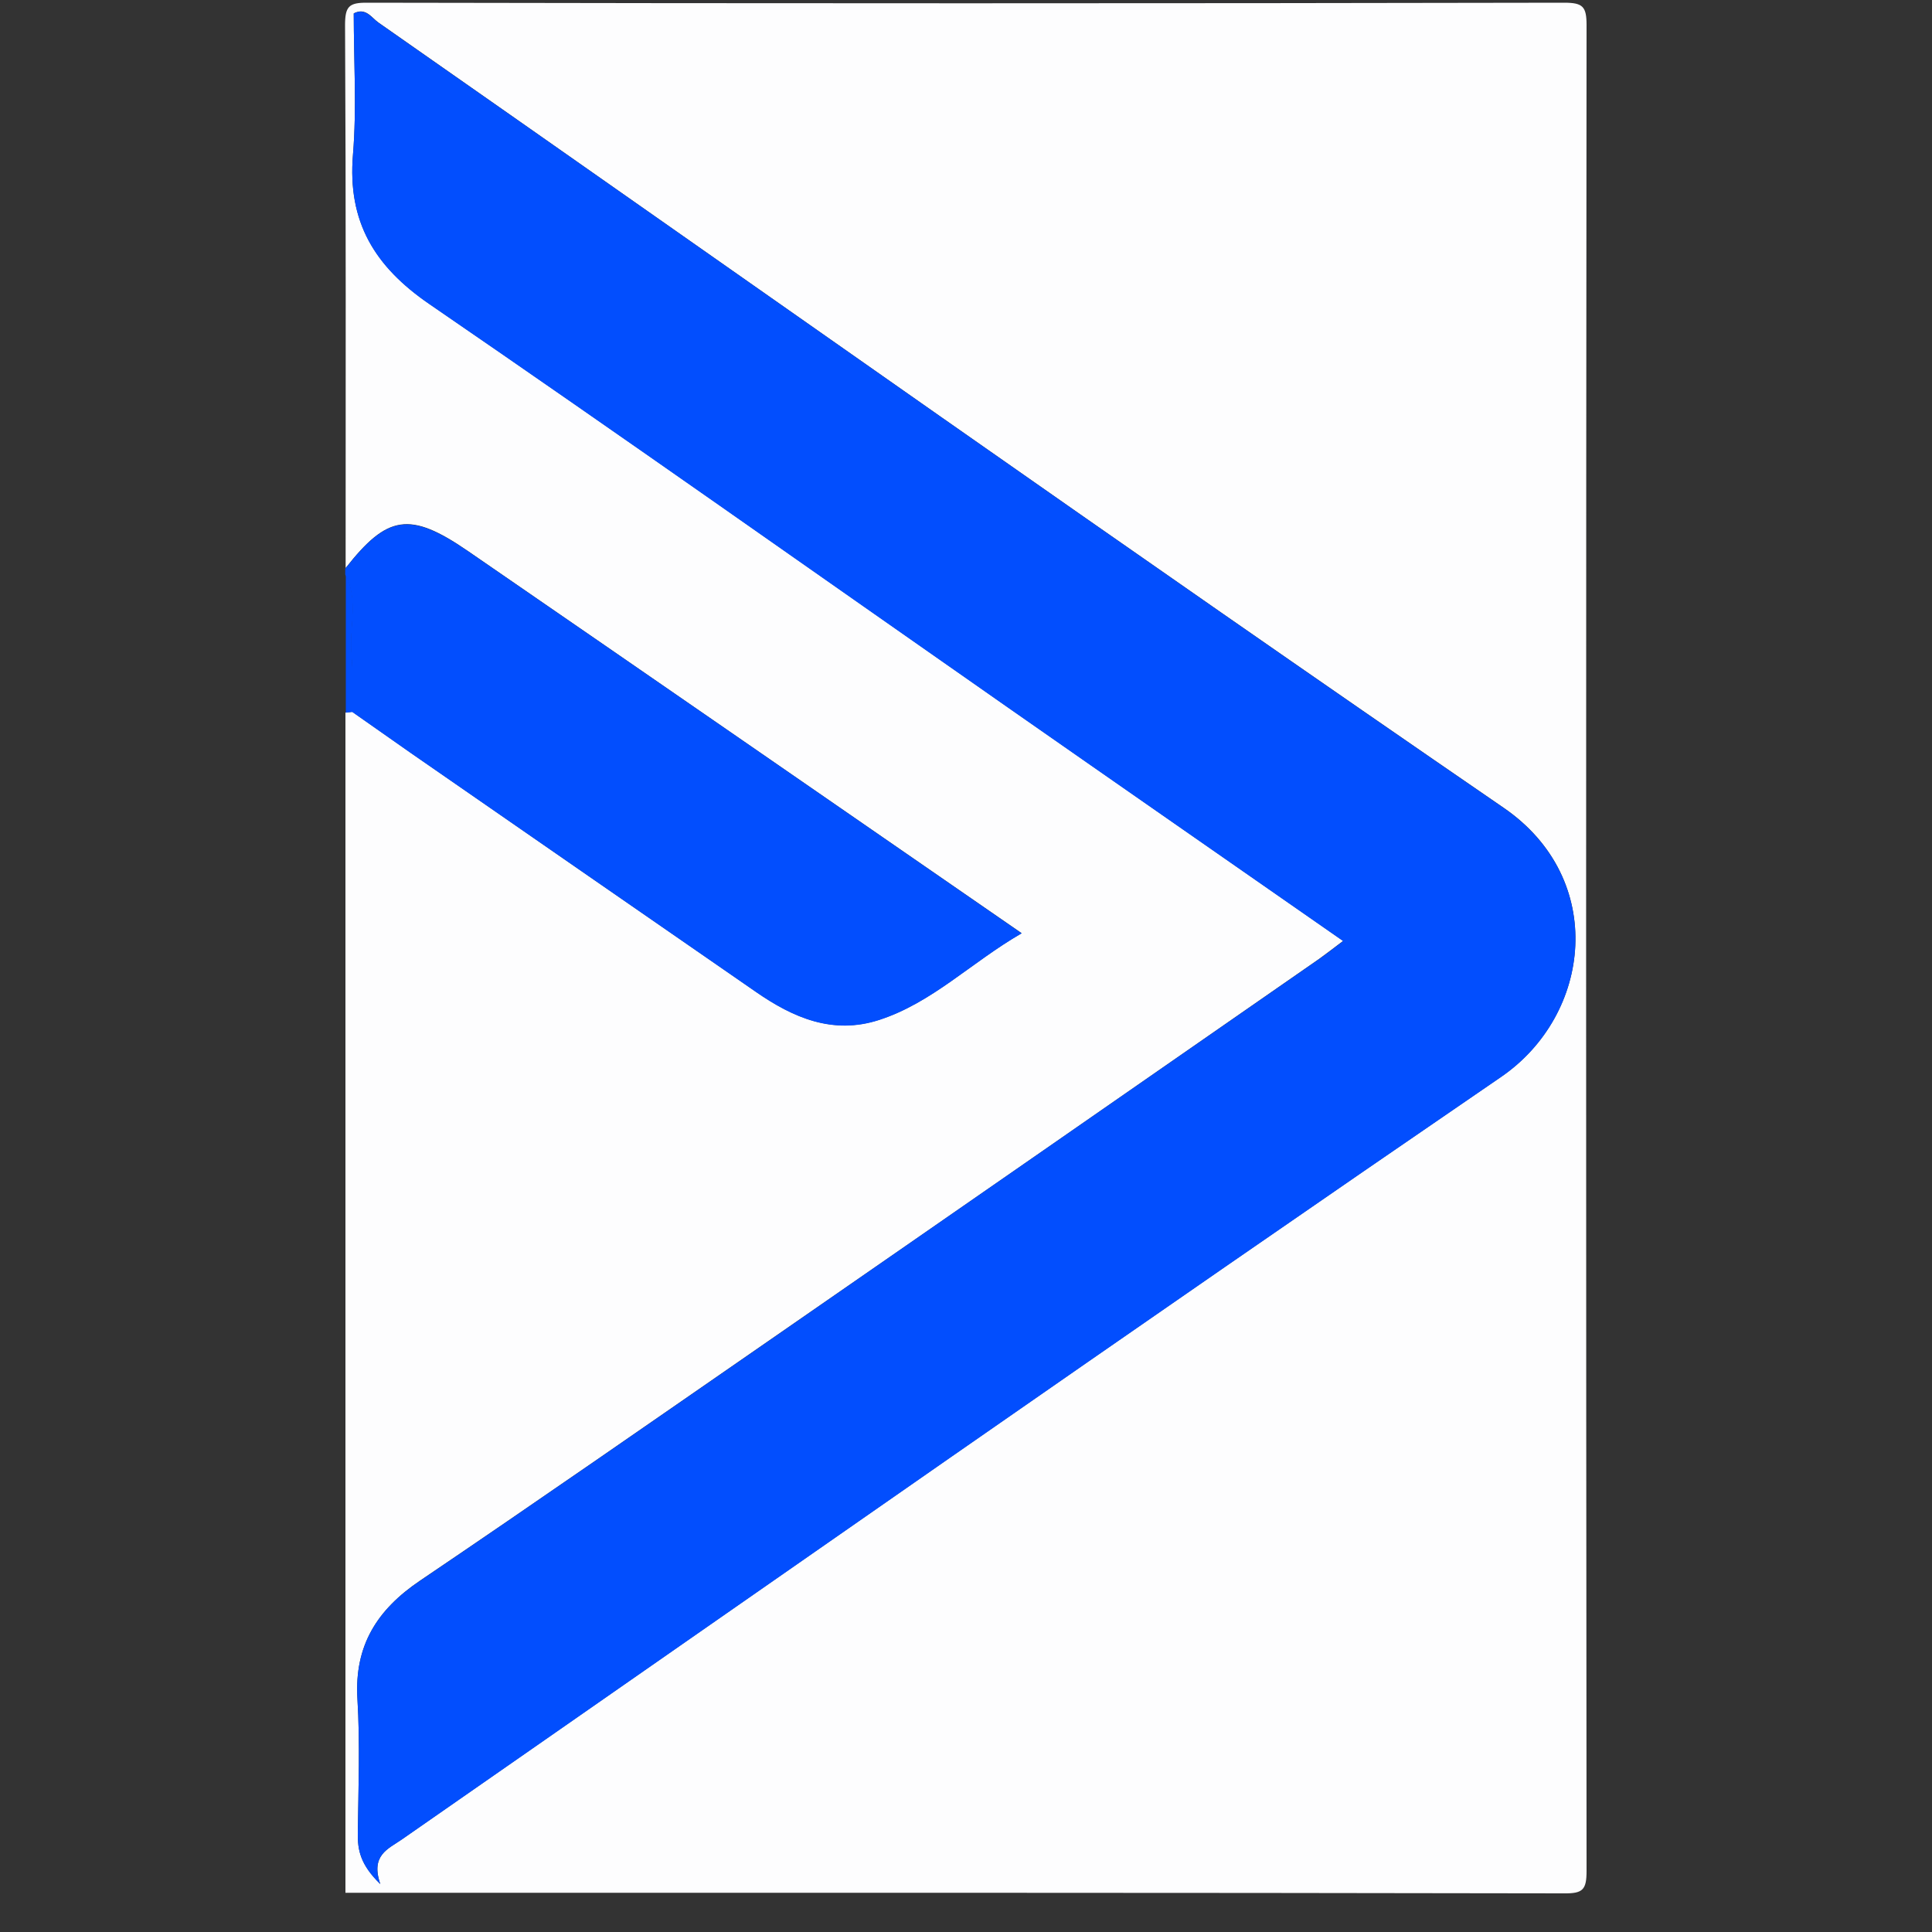 <?xml version="1.0" encoding="UTF-8"?><svg id="Layer_3" xmlns="http://www.w3.org/2000/svg" viewBox="0 0 100 100"><rect x="0" y="0" width="100" height="100" fill="#333333" stroke="none"/><path d="M17.89,29.41c0-9.37.02-18.74-.03-28.11,0-.97.2-1.17,1.16-1.16,20.65.04,41.3.04,61.94,0,.97,0,1.16.2,1.16,1.16-.03,31.85-.03,63.69,0,95.54,0,.97-.19,1.17-1.16,1.16-21.03-.04-42.05-.03-63.08-.03,0-20.36,0-40.73,0-61.09.12-.01.24-.03.35-.04,1.02.71,2.03,1.43,3.05,2.14,5.94,4.12,11.89,8.24,17.84,12.35,1.93,1.34,3.98,2.23,6.37,1.46,2.76-.89,4.76-2.97,7.39-4.49-9.75-6.73-19.2-13.27-28.66-19.78-3.01-2.07-4.17-1.87-6.33.88ZM19.69,97.53c-.53-1.51.41-1.84,1.1-2.32,18.95-13.18,37.85-26.43,56.9-39.47,4.7-3.22,5.51-10.24.14-13.93C58.31,28.41,38.99,14.73,19.58,1.16c-.35-.25-.65-.79-1.27-.47,0,2.44.16,4.89-.04,7.31-.29,3.48,1.13,5.79,3.95,7.73,10.03,6.88,19.96,13.9,29.93,20.87,5.76,4.02,11.52,8.03,17.37,12.1-.48.36-.85.65-1.24.93-9.5,6.6-19,13.2-28.51,19.78-6,4.15-11.99,8.32-18.04,12.41-2.2,1.49-3.39,3.34-3.23,6.09.14,2.32.05,4.66.02,6.98-.01.85.12,1.61,1.17,2.63Z" fill="#fdfdfe"/><path d="M17.89,29.41c2.16-2.75,3.32-2.94,6.33-.88,9.47,6.51,18.92,13.05,28.66,19.78-2.63,1.52-4.63,3.6-7.39,4.49-2.39.77-4.44-.12-6.37-1.46-5.95-4.12-11.89-8.23-17.84-12.35-1.02-.71-2.03-1.43-3.05-2.14-.01-1.02.04-2.04-.05-3.05-.11-1.35.38-2.75-.31-4.06v-.32Z" fill="#024efe"/><path d="M17.89,29.74c.69,1.31.19,2.71.31,4.06.08,1.01.04,2.04.05,3.05-.12.01-.24.03-.35.04v-7.15Z" fill="#024efe"/><path d="M19.69,97.53c-1.05-1.02-1.18-1.78-1.17-2.63.03-2.33.12-4.66-.02-6.98-.16-2.75,1.02-4.6,3.23-6.09,6.04-4.09,12.04-8.26,18.04-12.41,9.51-6.59,19.01-13.19,28.51-19.78.39-.27.76-.57,1.24-.93-5.85-4.08-11.62-8.08-17.37-12.1-9.97-6.96-19.9-13.99-29.93-20.87-2.83-1.94-4.24-4.25-3.95-7.73.2-2.42.04-4.87.04-7.31.61-.32.91.22,1.27.47,19.41,13.56,38.73,27.25,58.25,40.65,5.37,3.69,4.56,10.71-.14,13.93-19.05,13.04-37.94,26.29-56.9,39.47-.69.48-1.64.81-1.1,2.32Z" fill="#024efe"/></svg>